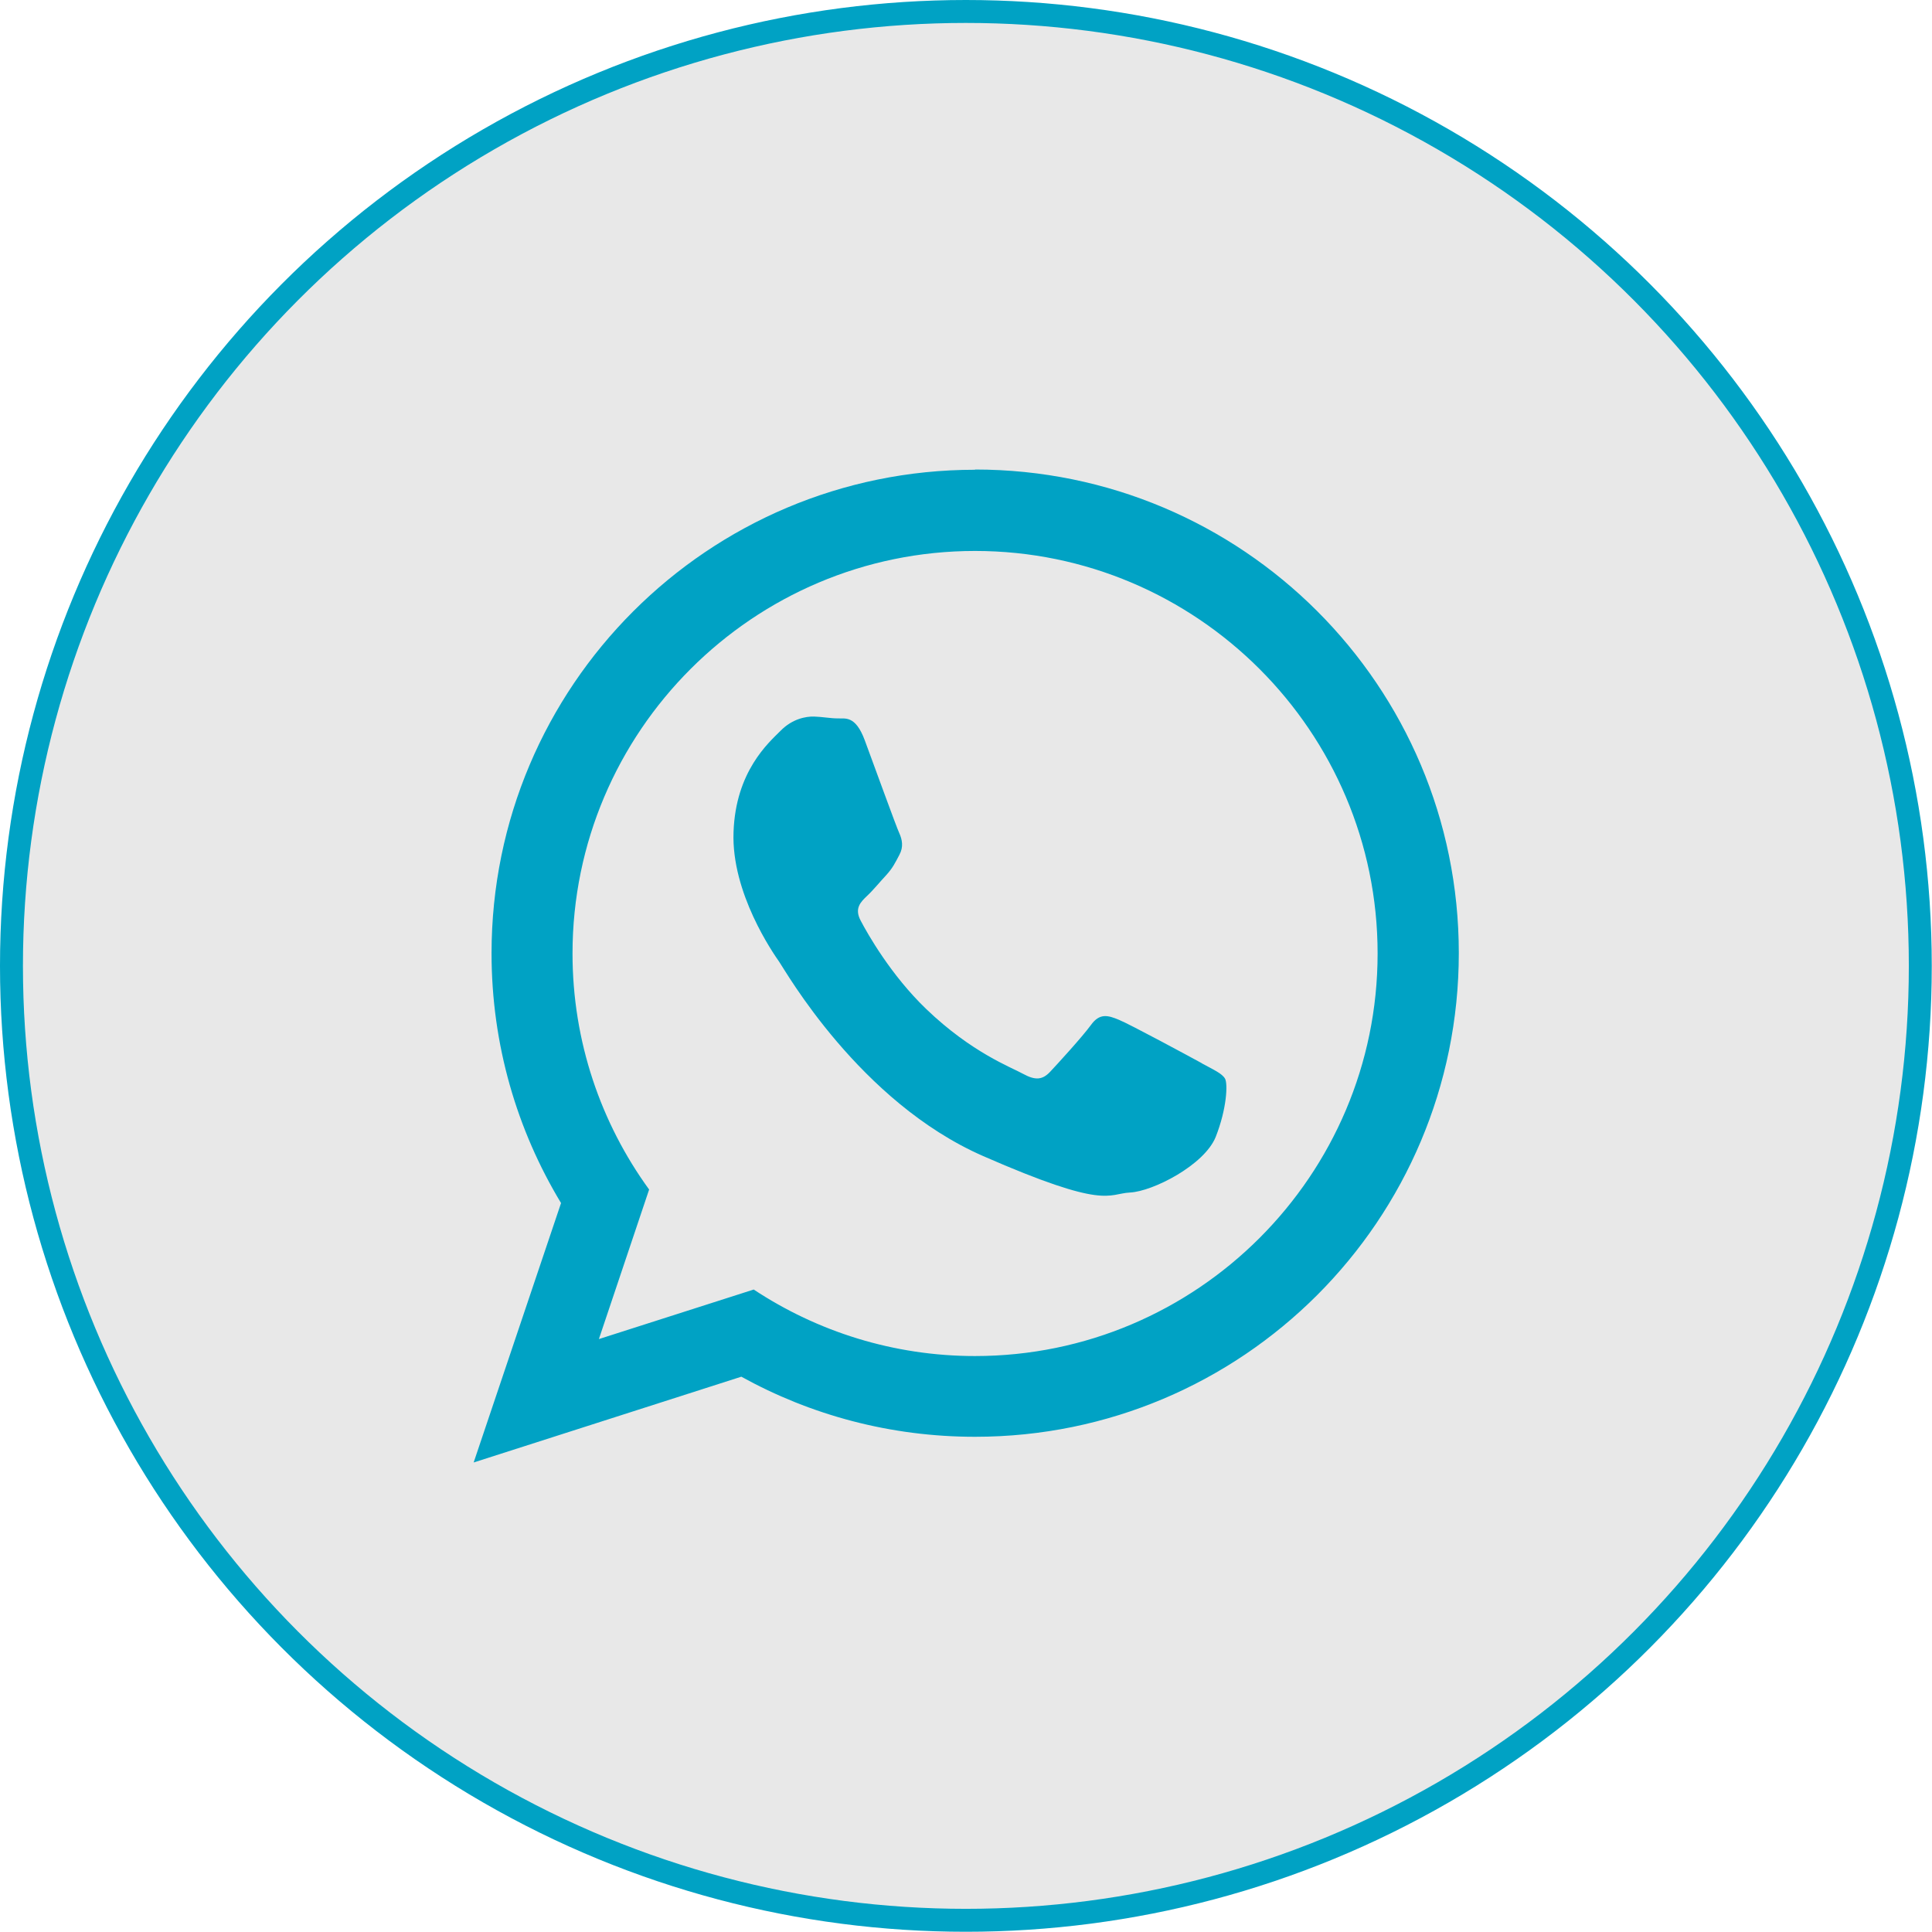 <?xml version="1.0" encoding="UTF-8"?>
<svg id="Capa_1" data-name="Capa 1" xmlns="http://www.w3.org/2000/svg" viewBox="0 0 84.23 84.23">
  <defs>
    <style>
      .cls-1 {
        fill: #00a2c4;
        fill-rule: evenodd;
        stroke-width: 0px;
      }

      .cls-2 {
        fill: #e8e8e8;
        stroke: #00a2c4;
        stroke-miterlimit: 10;
      }
    </style>
  </defs>
  <circle class="cls-2" cx="42.11" cy="42.11" r="41.61"/>
  <path class="cls-1" d="m52.39,46.35c-.53-.29-3.12-1.69-3.61-1.89-.48-.2-.84-.3-1.22.23-.38.52-1.46,1.7-1.78,2.04-.33.35-.64.38-1.17.09-.52-.29-2.24-.92-4.23-2.83-1.55-1.49-2.56-3.29-2.85-3.84-.3-.55,0-.83.27-1.09.25-.23.56-.61.84-.91.28-.31.38-.52.57-.88.19-.35.12-.67,0-.94-.13-.27-1.1-2.96-1.51-4.06-.41-1.1-.86-.93-1.18-.95-.31,0-.67-.07-1.03-.08-.36-.01-.95.1-1.46.62-.52.52-1.96,1.77-2.05,4.42-.1,2.65,1.73,5.28,1.99,5.65.26.37,3.5,6.11,8.89,8.47,5.39,2.36,5.42,1.64,6.41,1.59.99-.05,3.23-1.19,3.73-2.42.49-1.24.53-2.32.41-2.54-.13-.23-.48-.38-1.01-.67m-9.89,12.76c-3.56,0-6.88-1.07-9.65-2.9l-6.75,2.16,2.19-6.52c-2.1-2.89-3.34-6.45-3.34-10.29,0-9.68,7.88-17.55,17.55-17.55s17.55,7.87,17.55,17.55-7.88,17.55-17.55,17.55m0-38.64c-11.64,0-21.08,9.44-21.08,21.08,0,3.99,1.11,7.71,3.03,10.89l-3.81,11.31,11.67-3.74c3.02,1.67,6.49,2.62,10.19,2.62,11.65,0,21.09-9.44,21.09-21.09s-9.44-21.08-21.09-21.08"/>
</svg>